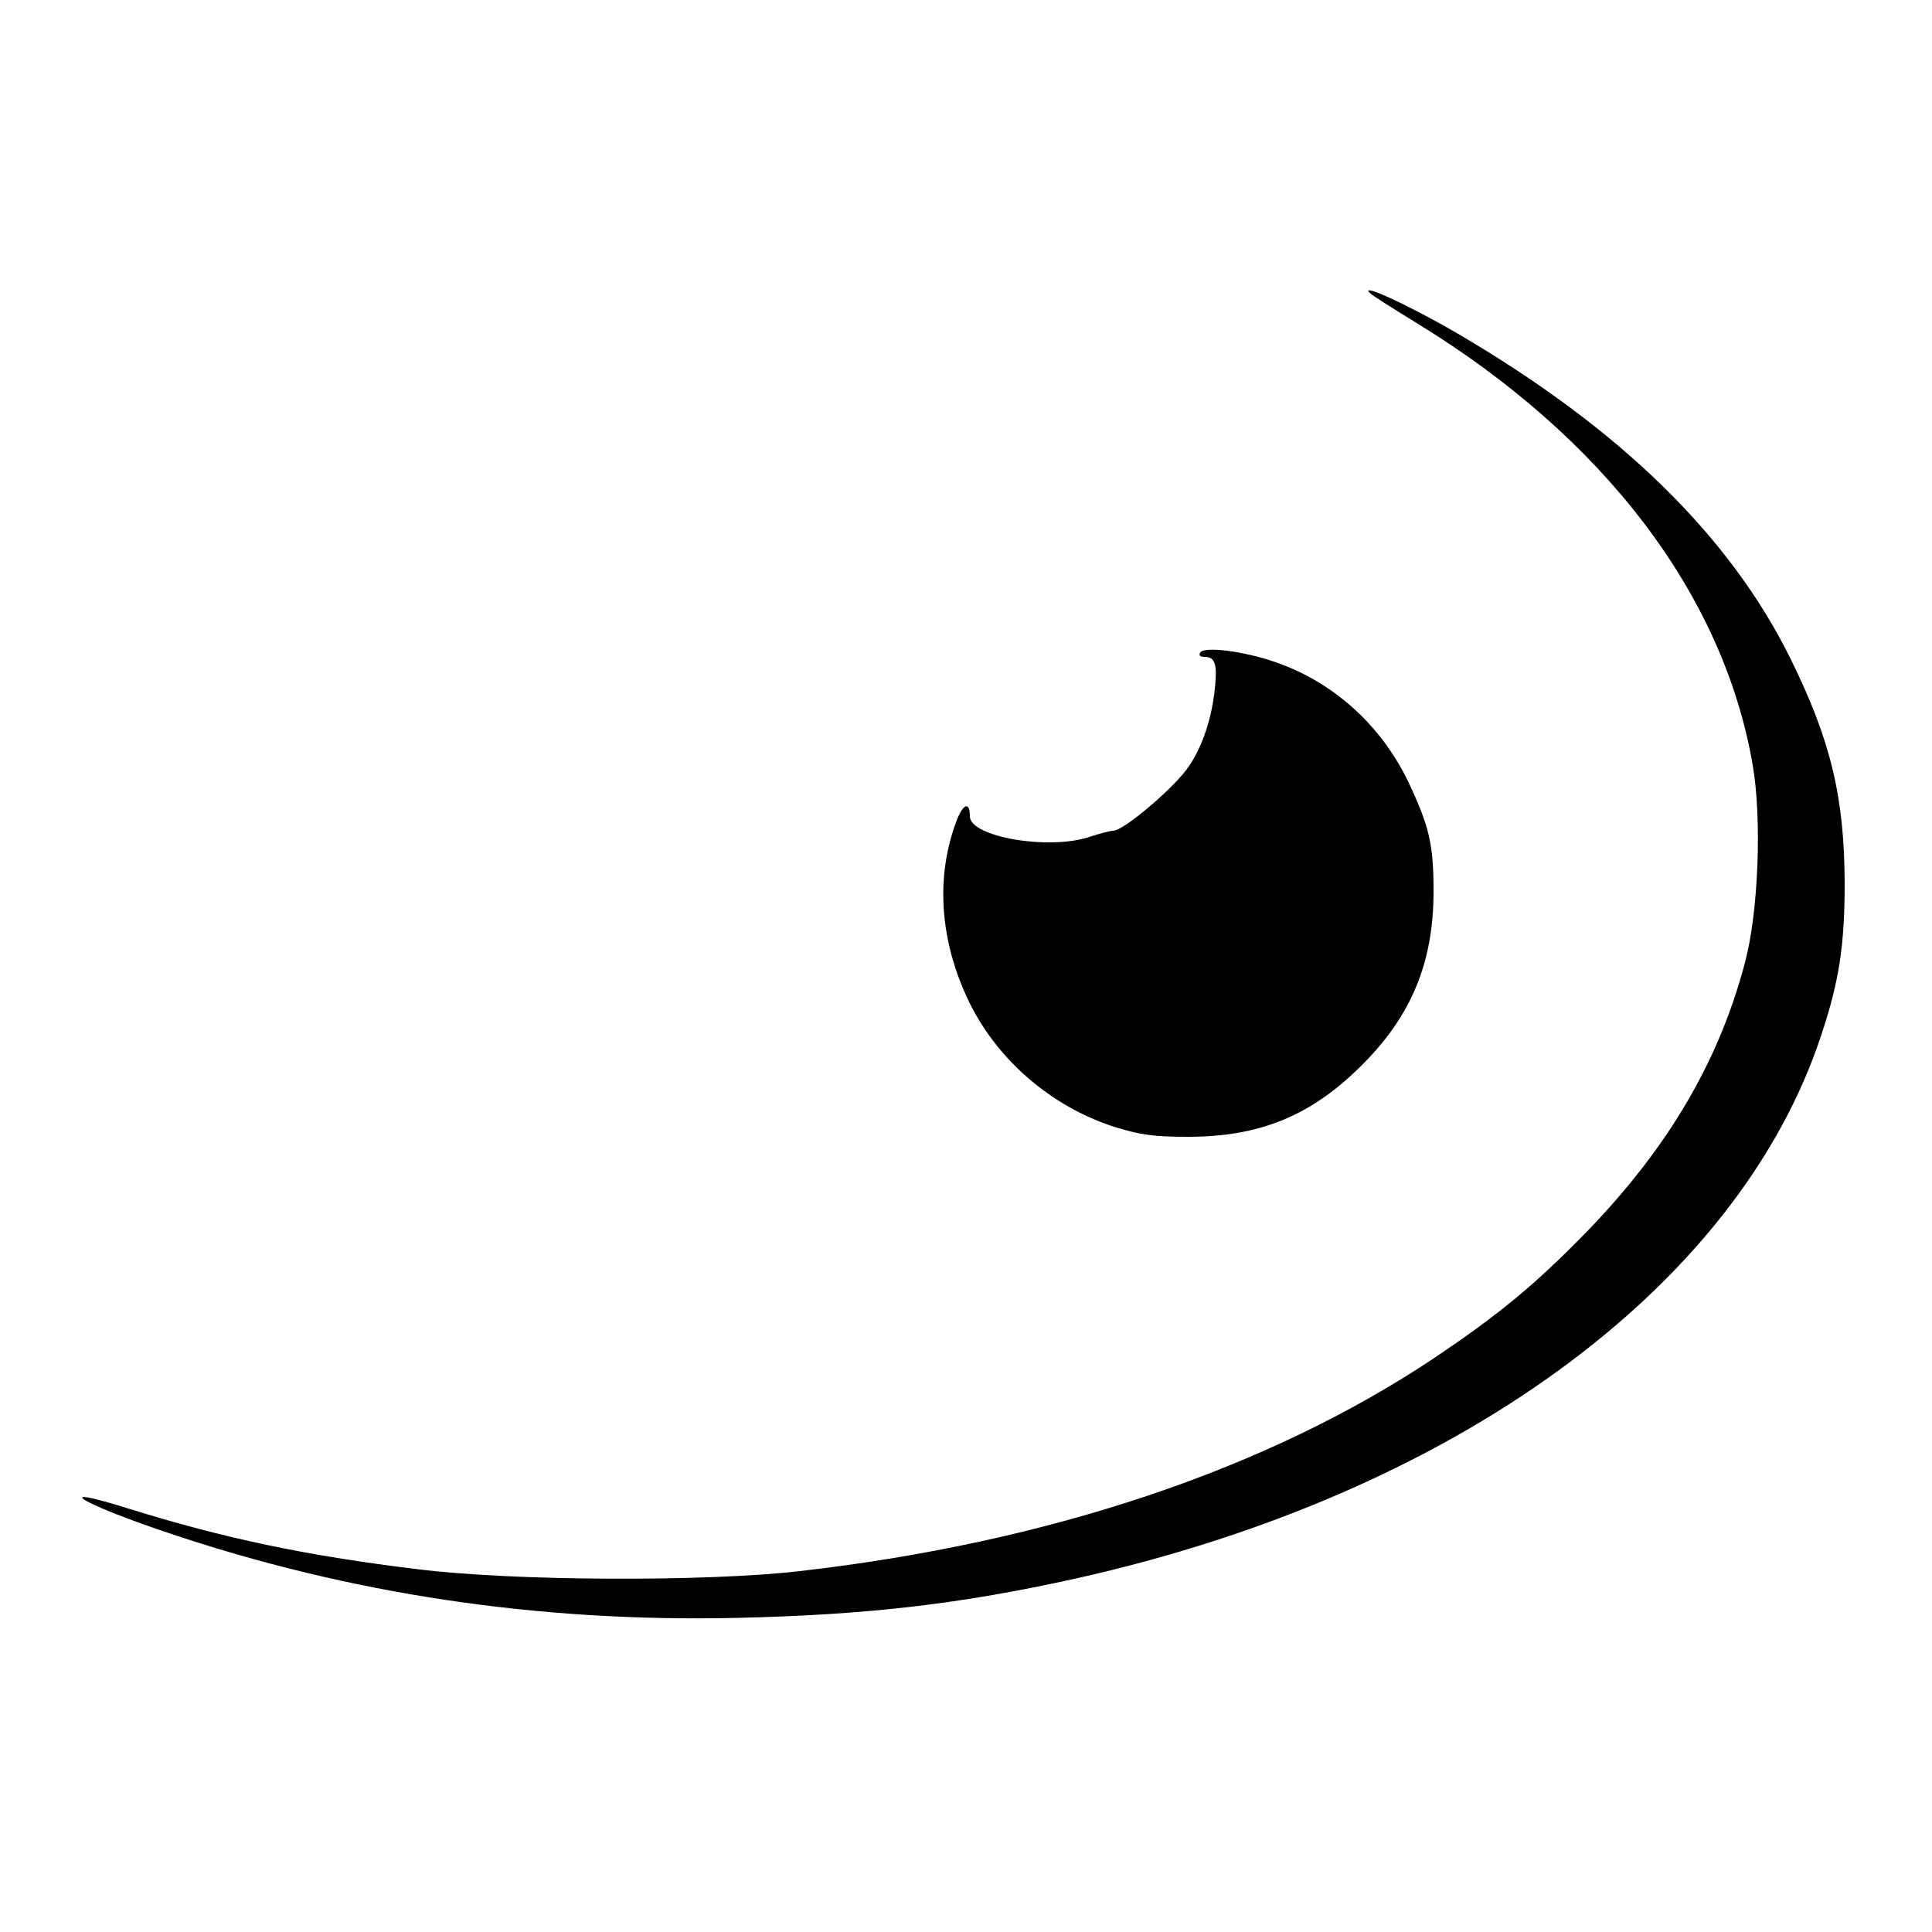 <svg version="1" xmlns="http://www.w3.org/2000/svg" width="666.667" height="666.667" viewBox="0 0 500 500"><path d="M354.6 75.9c.5.5 5.8 3.9 11.7 7.5C415 113.1 446 153.8 453.6 198c2.4 13.9 1.5 38-2 51.1-6.7 25.4-19.7 47.6-40.5 69.2-13.6 14-22.9 21.7-40 33.2-43 28.7-99.5 47.7-164.1 55.1-24.2 2.8-74.3 2.6-99-.5-28.8-3.5-50.1-8-74.8-15.7-20.7-6.5-12.6-1.4 10 6.2 47.1 15.9 96.1 23.3 147.8 22.1 33.9-.8 57.7-3.6 87.5-10.2 98-21.9 171.2-75.2 192.8-140.5 4.7-14.1 6.1-23.4 6.1-39.5-.1-22.3-3.6-36.9-14-58-15.7-31.8-44-59.4-85.7-83.9-12.6-7.4-26.3-13.7-23.1-10.7z"/><path d="M310.6 168.9c-.4.7 0 1.1 1.2 1.1 2.5 0 3.2 1.7 2.7 7.2-.7 8.2-3.2 15.8-6.8 21.1-3.6 5.4-16.9 16.7-19.6 16.7-.7 0-3.5.7-6.2 1.6-10.5 3.5-30.8 0-30.9-5.3 0-3.9-1.7-3.4-3.4 1-5.6 14.7-4.4 31.4 3.3 47.2 7.4 15 21.3 26.9 37.4 32.1 6.8 2.1 10.1 2.6 19.2 2.6 18.4 0 31.7-5.4 44.6-18.2 13.1-12.9 18.9-26.8 18.9-45.3 0-12.2-1.1-16.8-6.5-28.3-7-14.6-19.3-25.8-34.3-31-8.3-2.9-18.6-4.2-19.6-2.5z"/></svg>